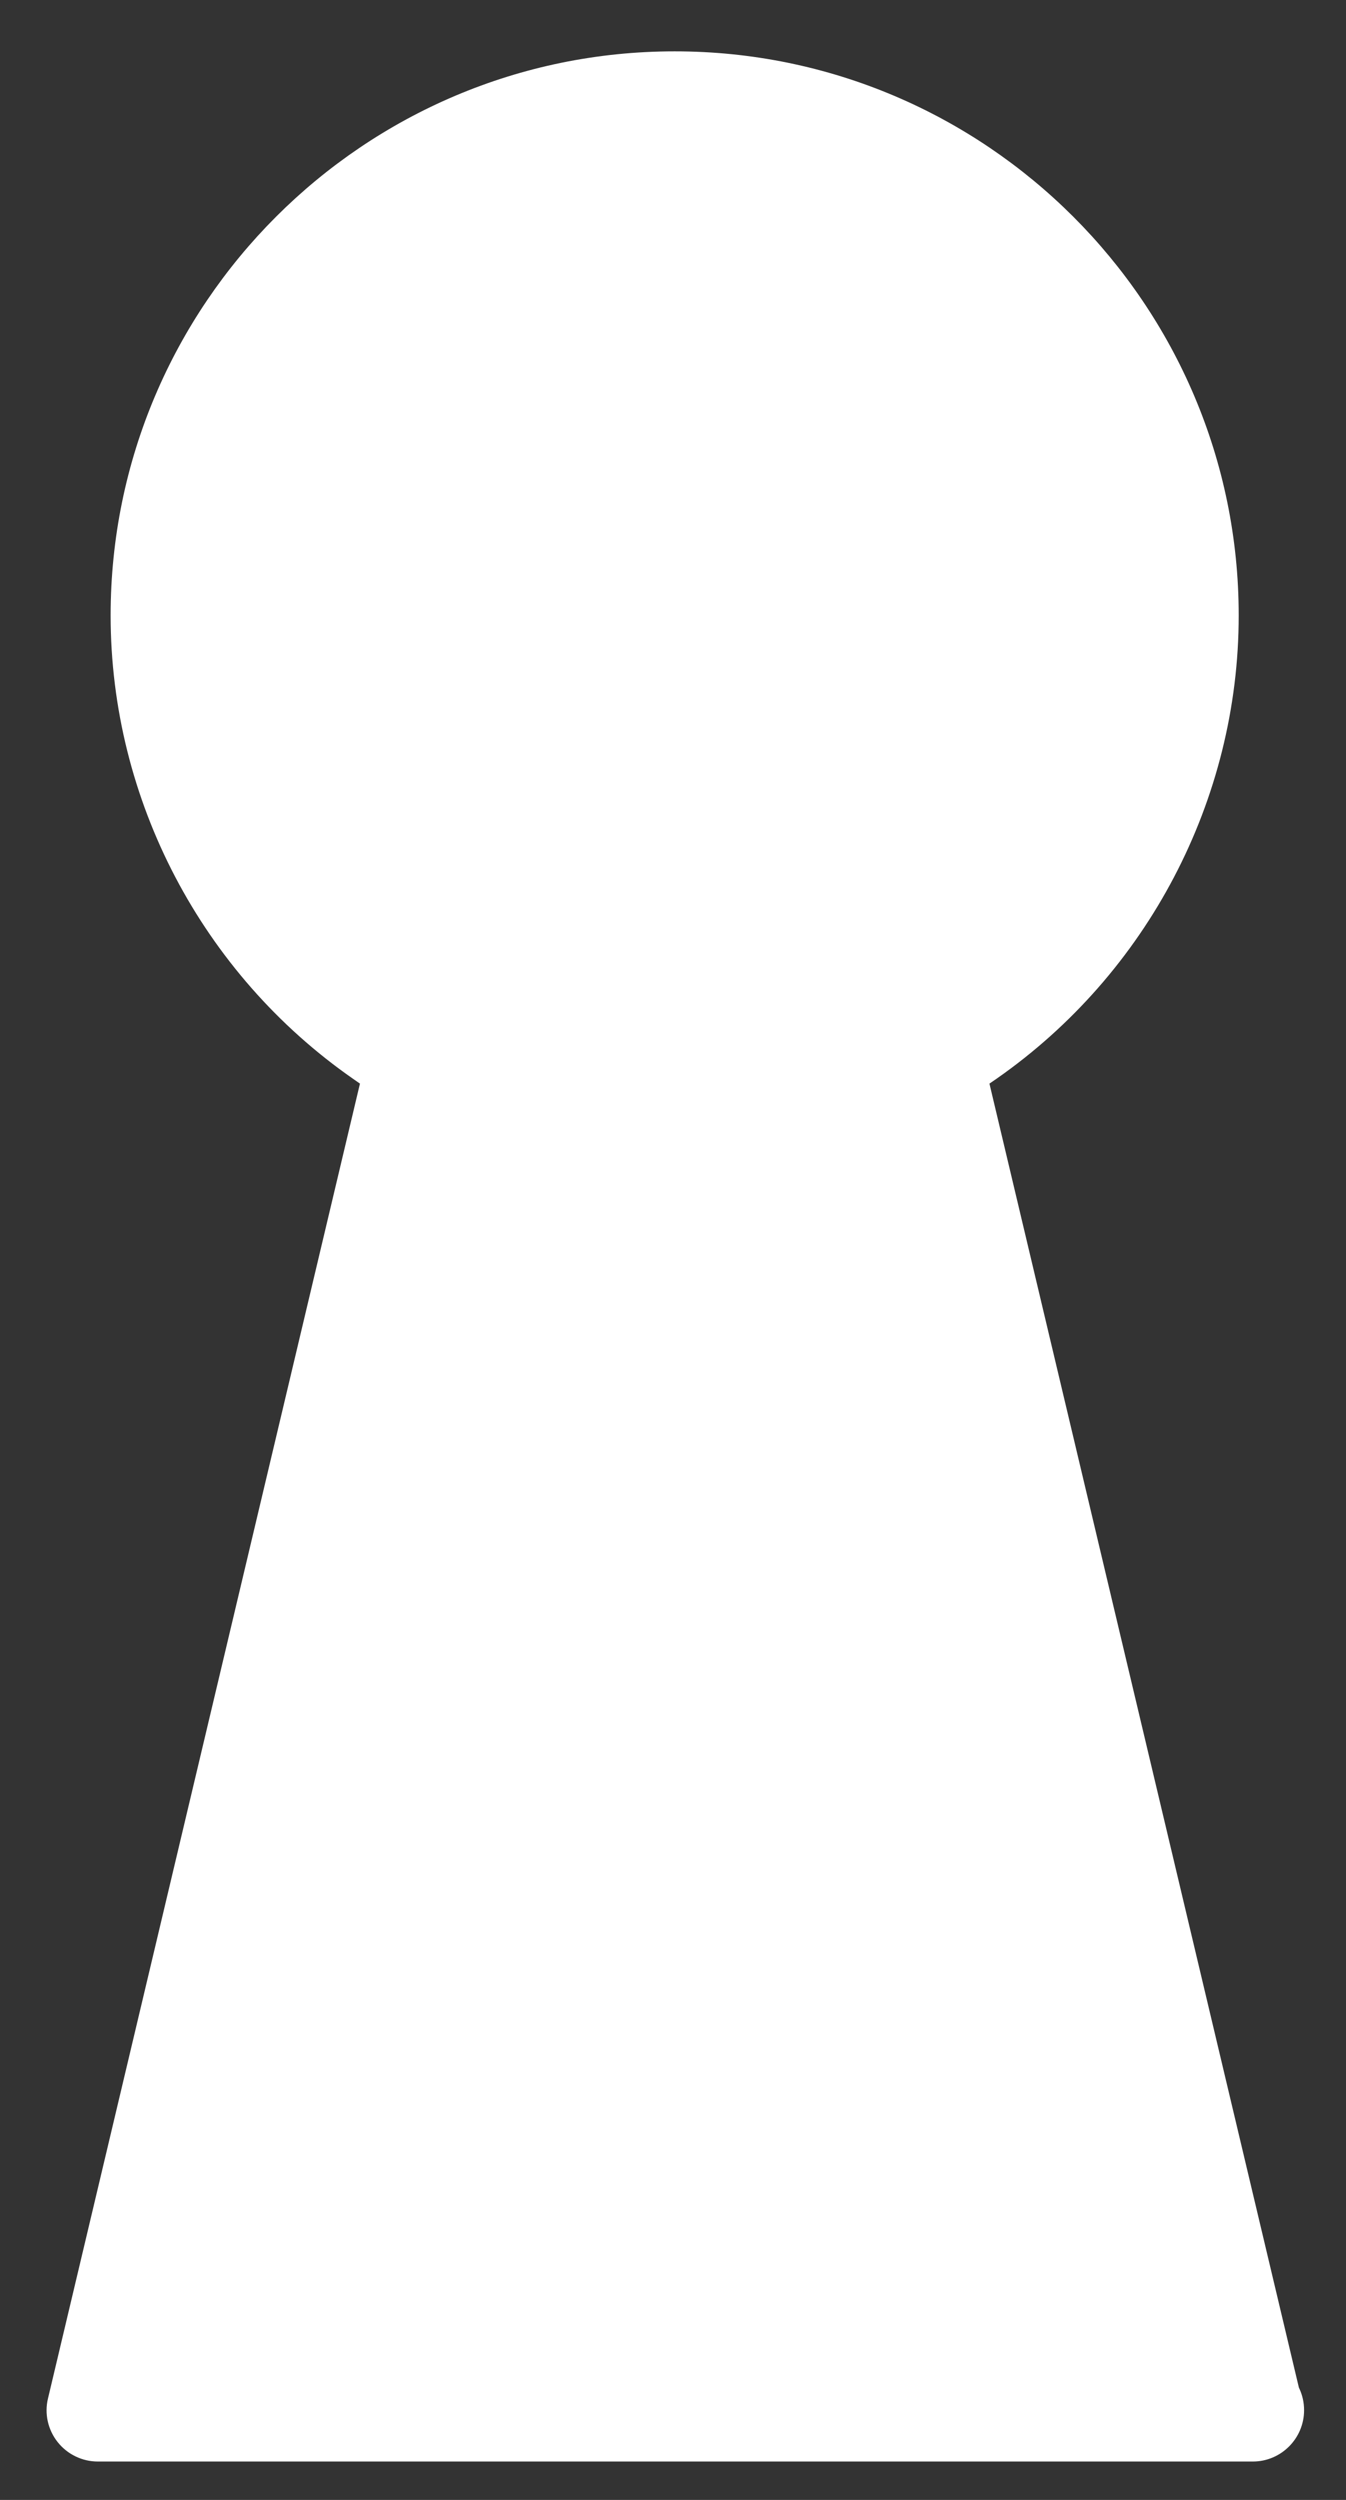 <svg width="21" height="39" viewBox="0 0 21 39" fill="none" xmlns="http://www.w3.org/2000/svg">
<rect x="0" y="0" width="21" height="39" fill="#333333" stroke="none"/>
<path fill-rule="evenodd" clip-rule="evenodd" d="M1.526 38.401C1.281 38.401 1.05 38.288 0.899 38.097C0.747 37.905 0.691 37.653 0.749 37.416L5.616 16.905L5.504 16.827C3.157 15.191 1.726 12.486 1.726 9.601C1.726 4.749 5.674 0.801 10.526 0.801C15.379 0.801 19.326 4.749 19.326 9.601C19.326 12.486 17.895 15.191 15.549 16.828L15.437 16.905L20.265 37.248L20.274 37.267C20.32 37.367 20.346 37.48 20.346 37.6C20.346 38.042 19.987 38.401 19.546 38.401H1.526ZM7.304 16.715L2.538 36.8H18.515L13.749 16.715C13.666 16.372 13.82 16.016 14.126 15.838C16.346 14.553 17.726 12.164 17.726 9.601C17.726 5.63 14.495 2.401 10.526 2.401C6.557 2.401 3.326 5.63 3.326 9.601C3.326 12.164 4.706 14.553 6.927 15.838C7.232 16.014 7.386 16.371 7.304 16.715Z" fill="white"/>
<path d="M19.5 37.5H2L1.5 36L6.5 17L5 15.5L3 13L2.5 10.5V8.5L3 6.5L4 5L5 4L6 3L8 2L12 1.5L15 3L17.5 5.5L18.5 9L18 13L14.5 16.5L19.5 37.5Z" fill="white"/>
</svg>
